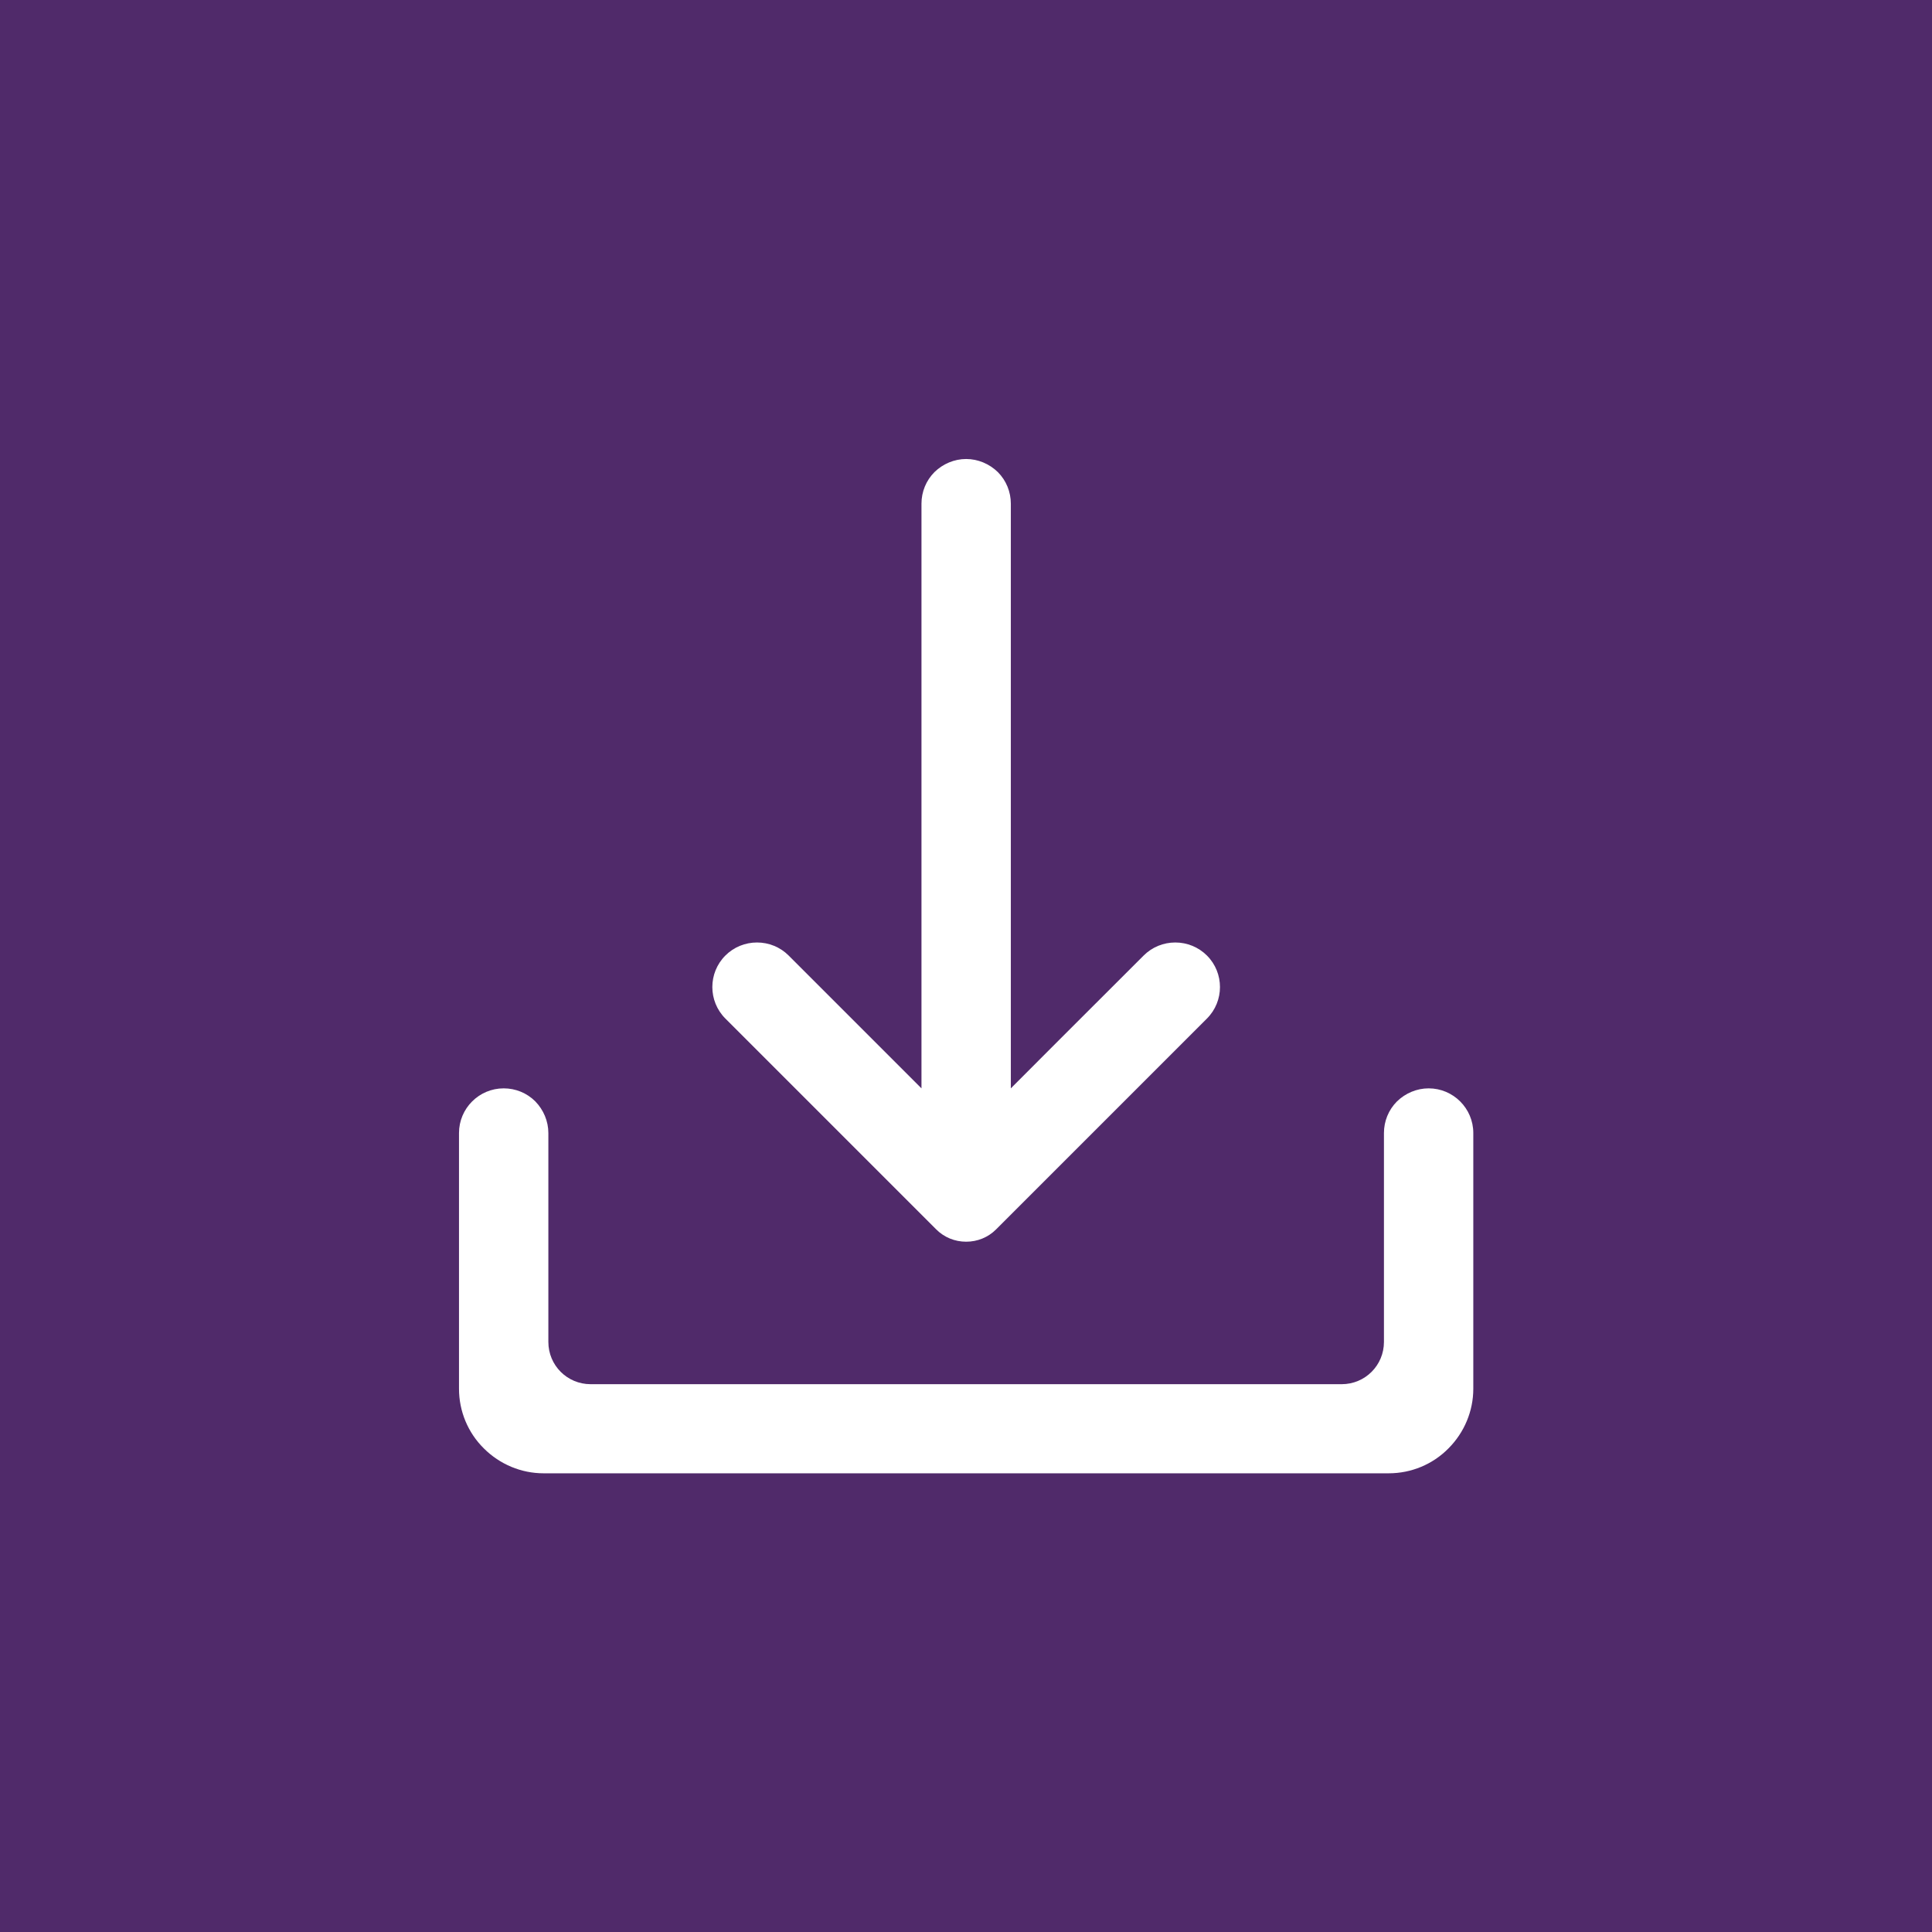 <svg xmlns="http://www.w3.org/2000/svg" xmlns:xlink="http://www.w3.org/1999/xlink" width="1080" zoomAndPan="magnify" viewBox="0 0 810 810" height="1080" preserveAspectRatio="xMidYMid meet" version="1.0"><defs><clipPath id="e75db0f832"><path d="M 298 192.438 L 512 192.438 L 512 521 L 298 521 Z M 298 192.438 " clip-rule="nonzero"/></clipPath><clipPath id="5b299bace3"><path d="M 192.438 456 L 617.688 456 L 617.688 617.688 L 192.438 617.688 Z M 192.438 456 " clip-rule="nonzero"/></clipPath></defs><rect x="-81" width="972" fill="#ffffff" y="-81" height="972" fill-opacity="1"/><rect x="-81" width="972" fill="#ffffff" y="-81" height="972" fill-opacity="1"/><rect x="-81" width="972" fill="#502a6a" y="-81" height="972" fill-opacity="1"/><g clip-path="url(#e75db0f832)"><path fill="#ffffff" d="M 423.797 456.297 L 423.797 211.172 C 423.797 206.211 421.871 201.449 418.328 197.906 C 414.785 194.465 410.023 192.438 405.062 192.438 C 400.102 192.438 395.344 194.465 391.801 197.906 C 388.258 201.449 386.332 206.211 386.332 211.172 L 386.332 456.297 C 386.332 456.297 350.59 420.555 330.645 400.609 C 327.102 397.066 322.344 395.141 317.383 395.141 C 312.422 395.141 307.66 397.066 304.117 400.609 C 296.828 407.898 296.828 419.746 304.117 427.035 L 392.508 515.426 C 395.852 518.77 400.305 520.59 405.062 520.59 C 409.824 520.59 414.277 518.77 417.617 515.426 L 506.012 427.035 C 513.301 419.746 513.301 407.898 506.012 400.609 C 502.465 397.066 497.707 395.141 492.746 395.141 C 487.785 395.141 483.027 397.066 479.484 400.609 C 459.434 420.555 423.797 456.297 423.797 456.297 Z M 423.797 456.297 " fill-opacity="1" fill-rule="evenodd"/></g><g clip-path="url(#5b299bace3)"><path fill="#ffffff" d="M 192.438 582.25 C 192.438 591.668 196.184 600.68 202.867 607.262 C 209.551 613.941 218.562 617.688 227.875 617.688 L 582.25 617.688 C 591.668 617.688 600.68 613.941 607.262 607.262 C 613.941 600.578 617.688 591.566 617.688 582.25 L 617.688 475.027 C 617.688 464.699 609.285 456.297 598.957 456.297 C 593.996 456.297 589.238 458.32 585.695 461.766 C 582.148 465.309 580.227 470.066 580.227 475.027 L 580.227 562.609 C 580.227 572.43 572.328 580.328 562.508 580.328 L 247.621 580.328 C 237.801 580.328 229.902 572.43 229.902 562.609 L 229.902 475.027 C 229.902 470.066 227.875 465.309 224.434 461.766 C 220.891 458.219 216.133 456.297 211.172 456.297 C 200.844 456.297 192.438 464.699 192.438 475.027 Z M 192.438 582.25 " fill-opacity="1" fill-rule="evenodd"/></g></svg>